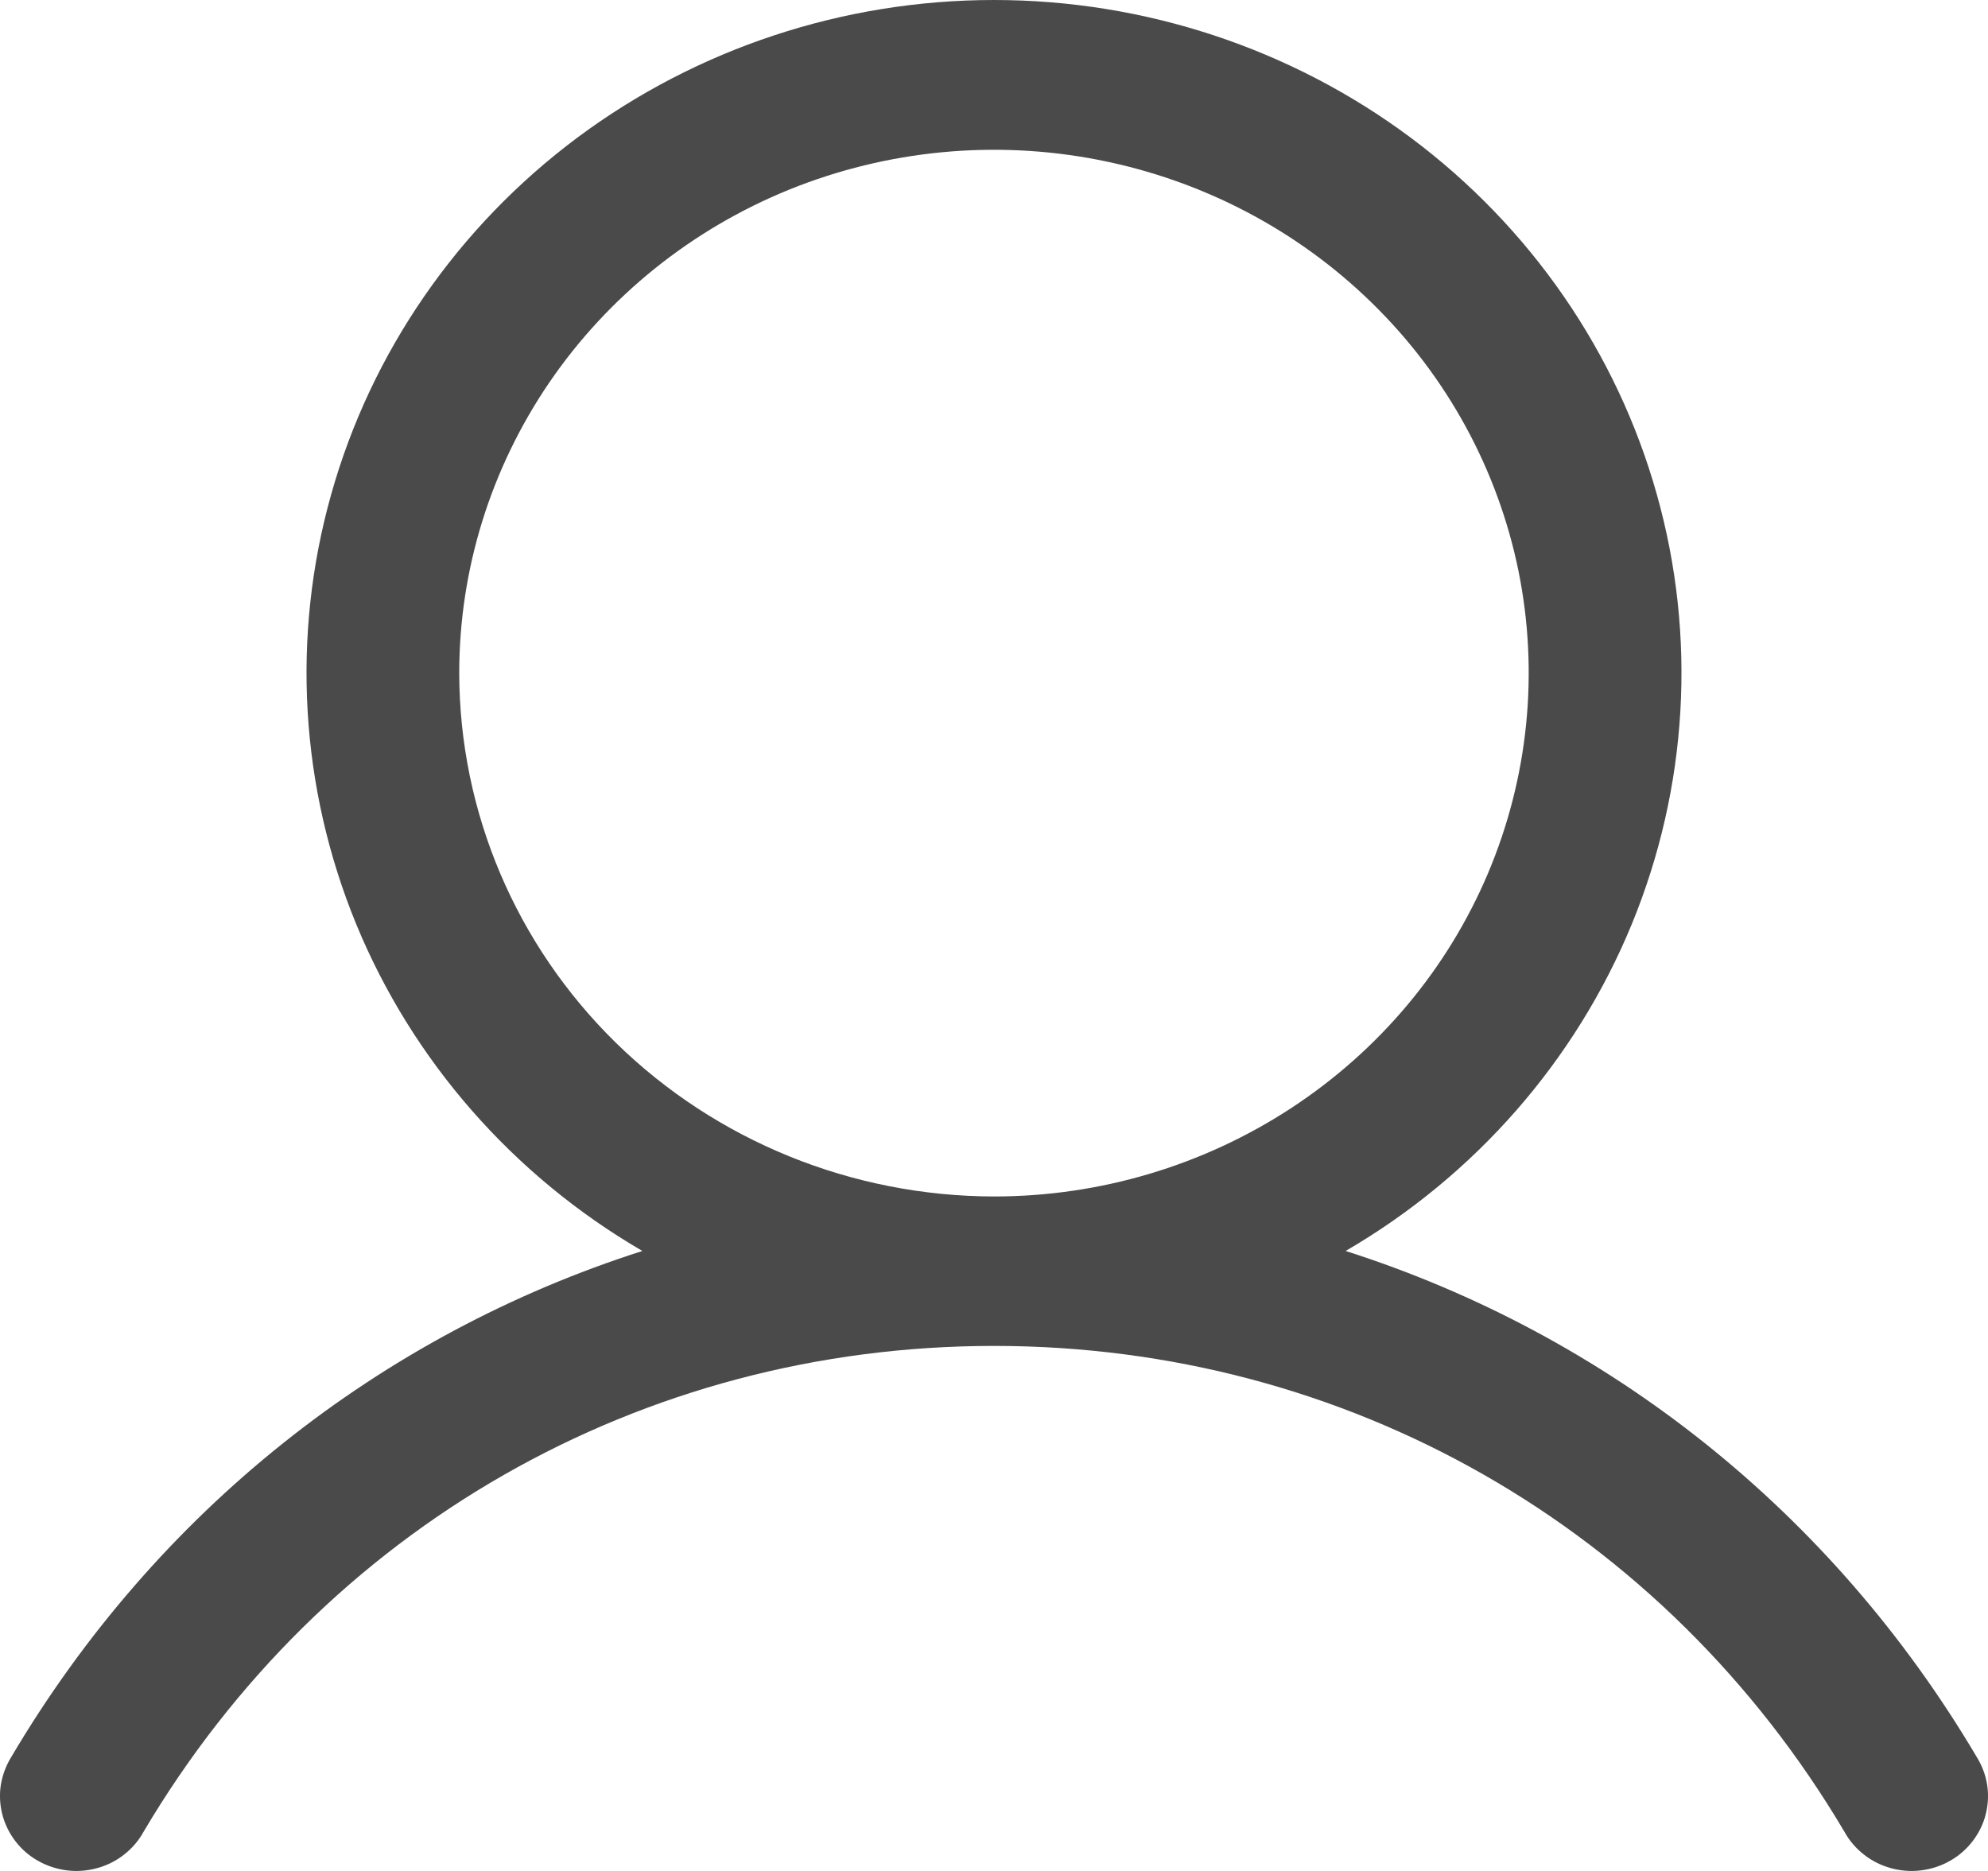 <svg xmlns="http://www.w3.org/2000/svg" width="17" height="16" viewBox="0 0 17 16" fill="none"><path d="M16.904 15.026C15.66 12.922 13.744 11.413 11.507 10.698C12.614 10.054 13.473 9.071 13.954 7.903C14.434 6.734 14.51 5.443 14.168 4.228C13.827 3.013 13.087 1.941 12.063 1.177C11.039 0.414 9.787 0 8.5 0C7.213 0 5.961 0.414 4.937 1.177C3.913 1.941 3.173 3.013 2.832 4.228C2.49 5.443 2.566 6.734 3.046 7.903C3.527 9.071 4.387 10.054 5.493 10.698C3.256 11.413 1.34 12.921 0.096 15.026C0.051 15.099 0.021 15.18 0.007 15.265C-0.006 15.349 -0.001 15.435 0.02 15.518C0.042 15.601 0.08 15.678 0.132 15.746C0.185 15.815 0.251 15.872 0.326 15.914C0.402 15.957 0.486 15.984 0.572 15.995C0.659 16.006 0.746 15.999 0.83 15.976C0.914 15.953 0.993 15.914 1.061 15.86C1.129 15.807 1.186 15.741 1.227 15.666C2.766 13.064 5.485 11.51 8.5 11.51C11.515 11.51 14.234 13.064 15.773 15.666C15.814 15.741 15.871 15.807 15.939 15.86C16.007 15.914 16.086 15.953 16.169 15.976C16.253 15.999 16.341 16.006 16.428 15.995C16.515 15.984 16.598 15.957 16.674 15.914C16.749 15.872 16.815 15.815 16.868 15.746C16.92 15.678 16.959 15.601 16.98 15.518C17.001 15.435 17.006 15.349 16.993 15.265C16.98 15.18 16.949 15.099 16.904 15.026ZM3.927 5.756C3.927 4.871 4.196 4.006 4.698 3.27C5.201 2.534 5.915 1.96 6.75 1.621C7.586 1.283 8.505 1.194 9.392 1.367C10.279 1.54 11.094 1.966 11.733 2.592C12.373 3.217 12.808 4.015 12.985 4.883C13.161 5.751 13.07 6.651 12.724 7.469C12.378 8.287 11.792 8.985 11.04 9.477C10.288 9.969 9.404 10.232 8.5 10.232C7.288 10.23 6.125 9.758 5.268 8.919C4.411 8.08 3.929 6.943 3.927 5.756Z" fill="#4A4A4A"></path></svg>